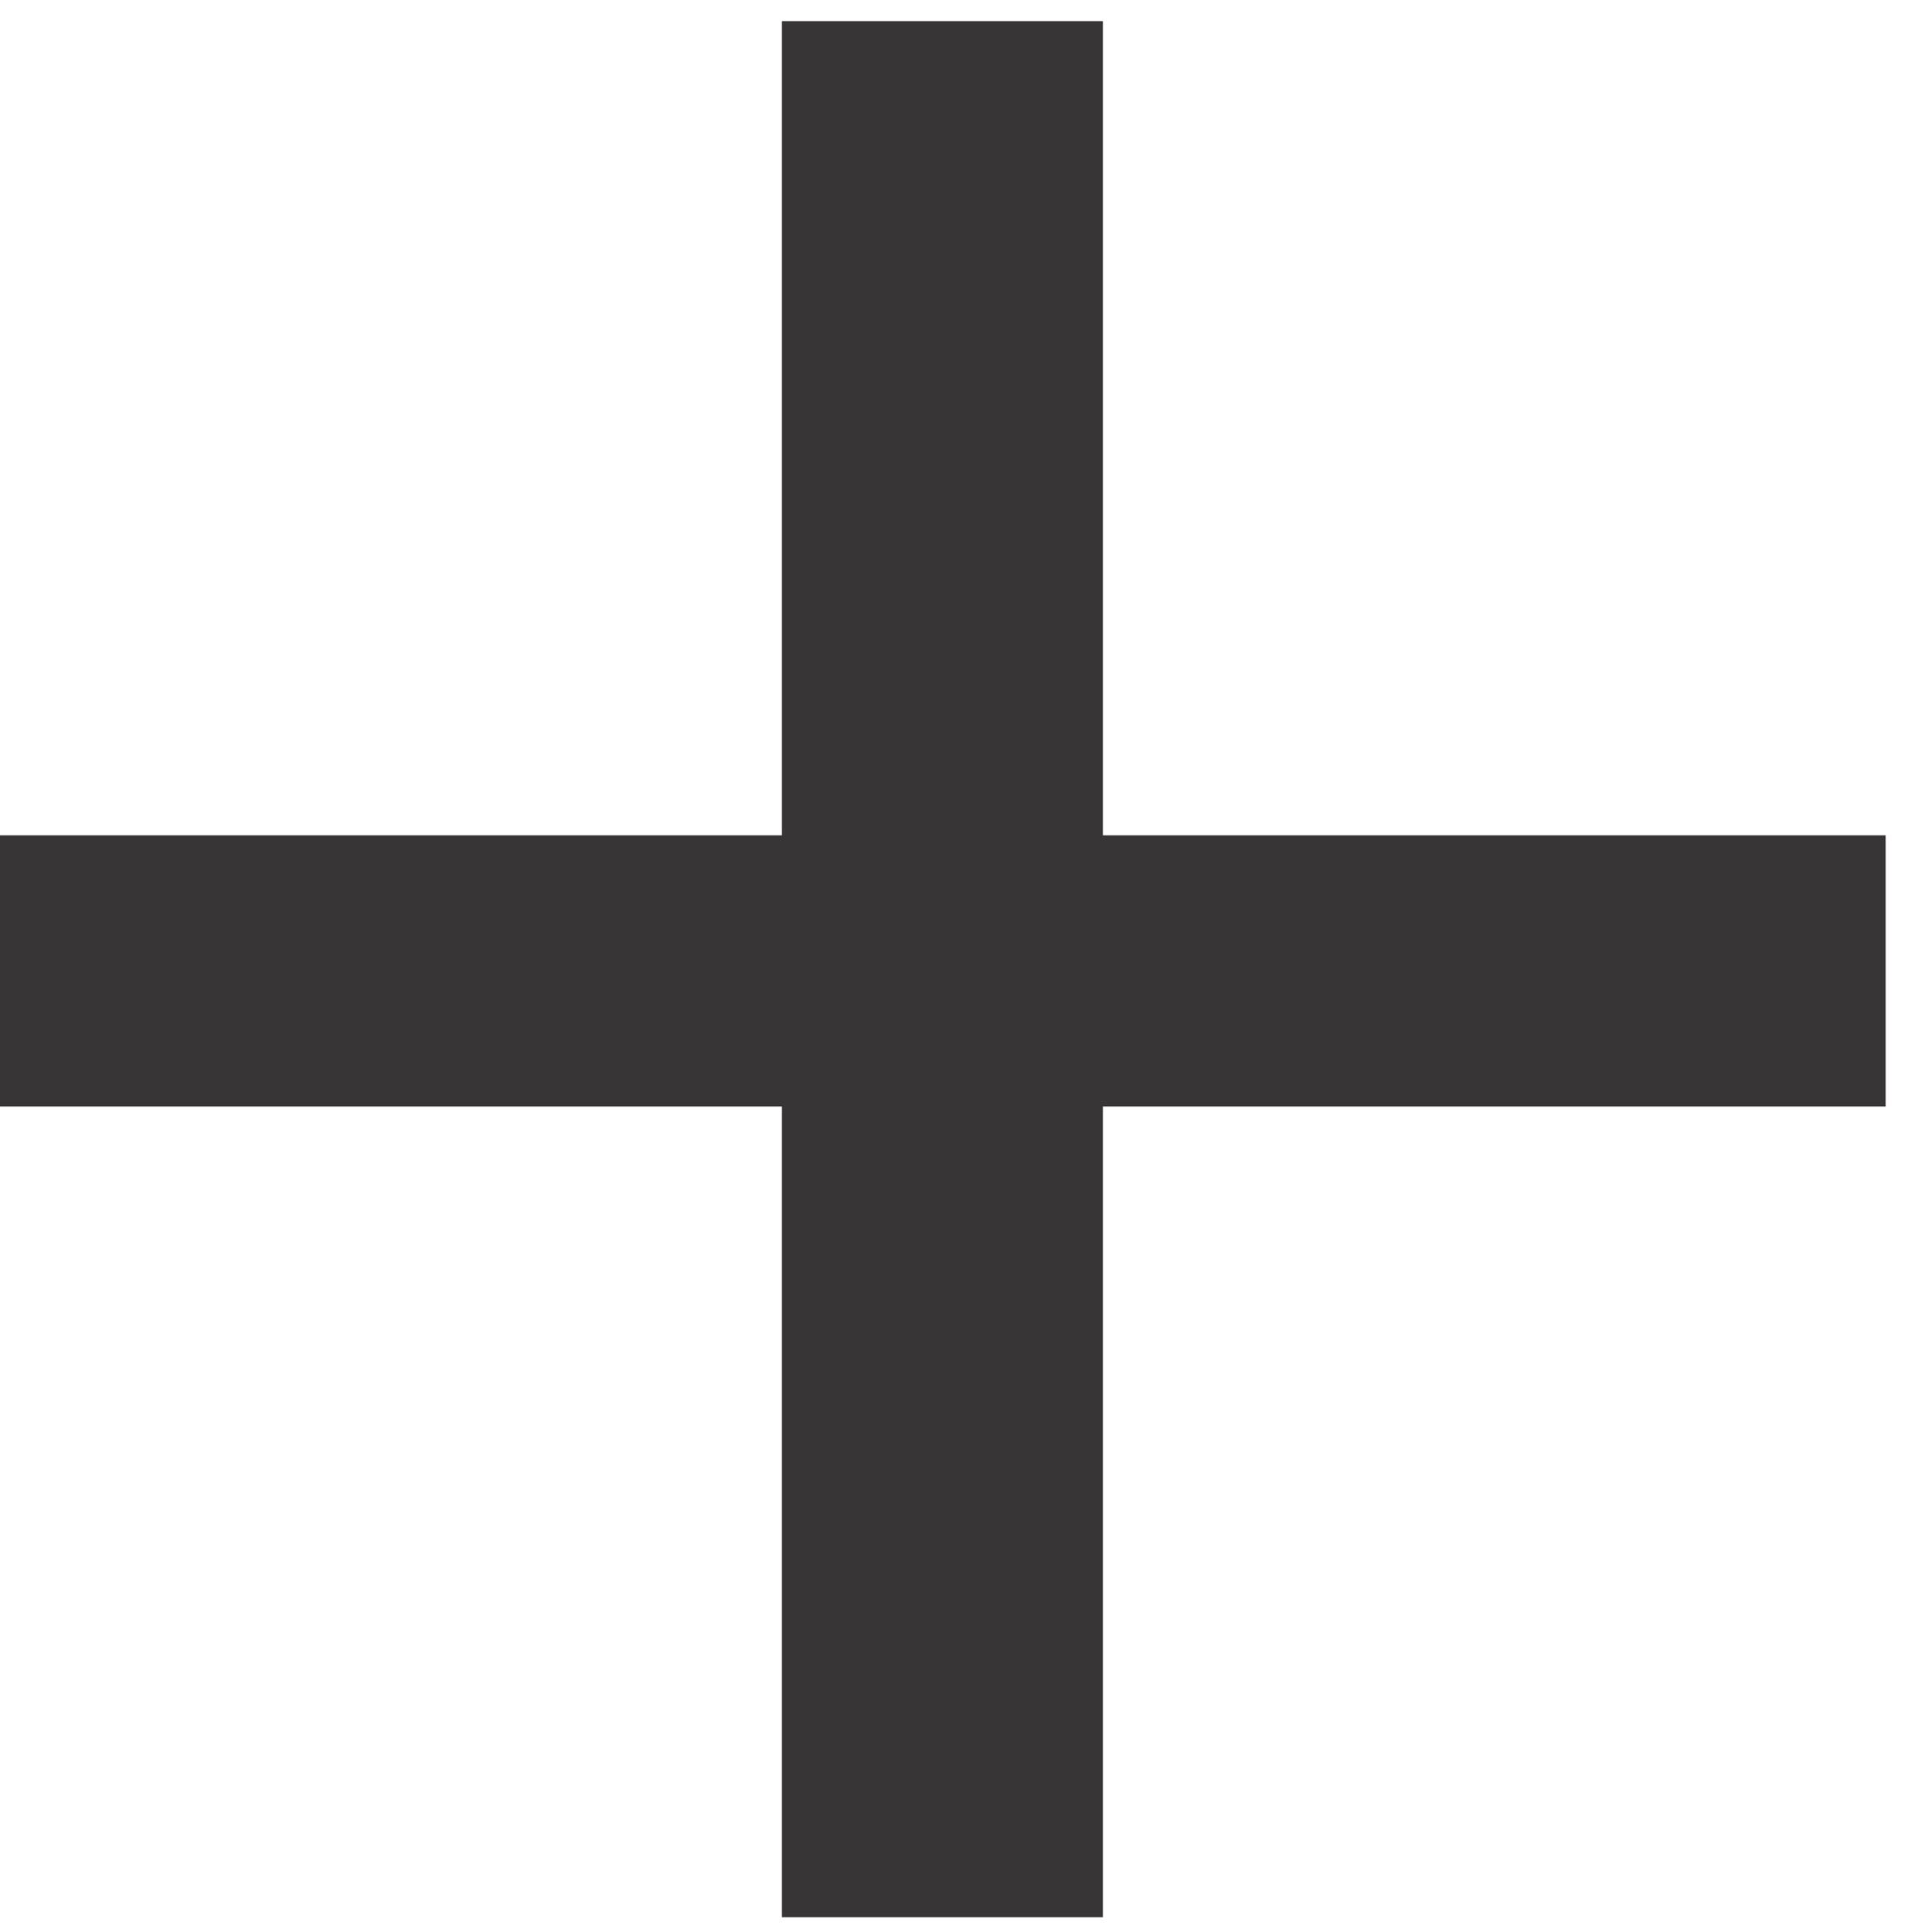 <?xml version="1.0" encoding="UTF-8"?> <svg xmlns="http://www.w3.org/2000/svg" width="74" height="75" viewBox="0 0 74 75" fill="none"> <path d="M30.358 74.435V42.957H0V32.431H30.358V0.819H42.82V32.431H73.211V42.957H42.82V74.435H30.358Z" fill="#373535"></path> </svg> 